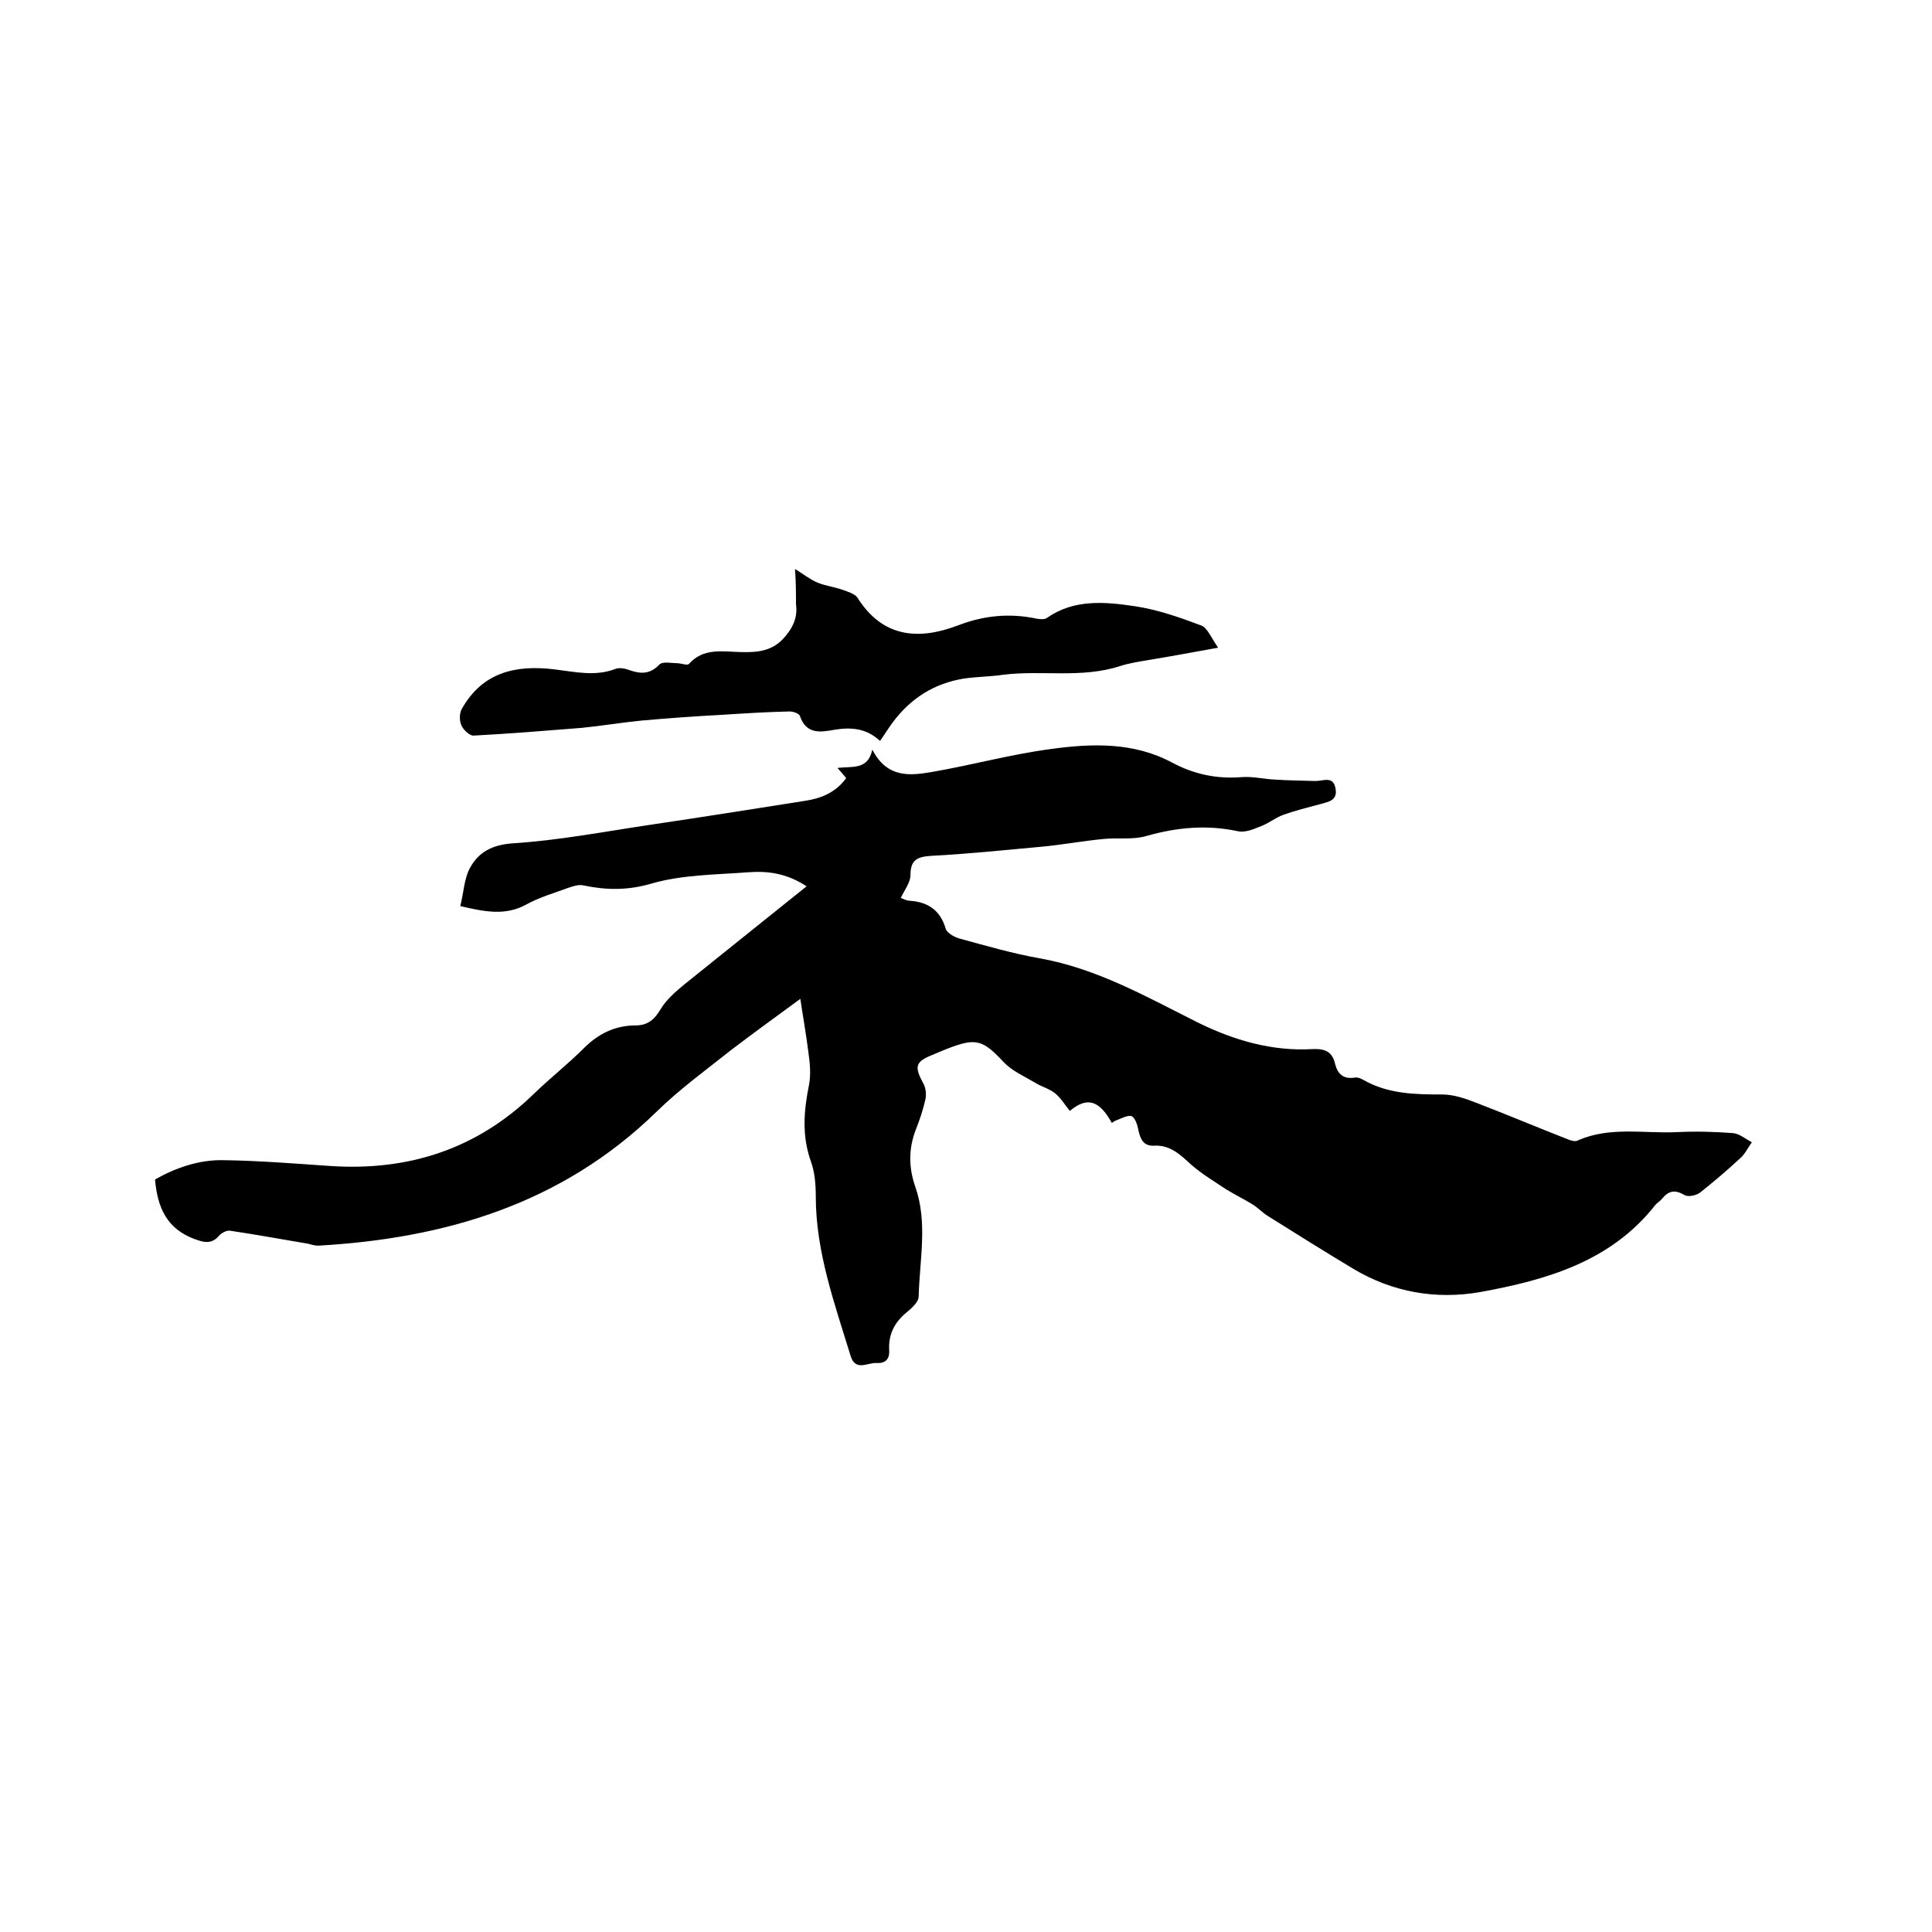 <svg enable-background="new 0 0 400 400" viewBox="0 0 400 400" xmlns="http://www.w3.org/2000/svg"><path d="m165.7 206.8c-4.6 3.4-9.5 6.9-14.2 10.5-5.3 4.2-10.8 8.2-15.6 12.9-19.5 19-43.6 26.2-70 27.7-.7 0-1.4-.2-2.1-.4-5.4-.9-10.8-1.9-16.2-2.7-.7-.1-1.8.5-2.3 1.1-1.6 1.8-3.2 1.3-5.1.6-5.6-2.1-7.6-6.4-8.1-12.3 4.2-2.4 9.1-4.1 14.1-4 7.4.1 14.8.7 22.1 1.2 16.3 1.1 30.5-3.5 42.3-15 3.3-3.2 7-6.1 10.3-9.4 3-3 6.5-4.7 10.7-4.7 2.5 0 3.9-1.2 5.2-3.4 1.2-2 3.1-3.6 4.9-5.1 8.3-6.7 16.6-13.3 25.3-20.3-4.3-2.8-8.2-3.2-12.2-2.9-6.6.5-13.5.5-19.8 2.3-5.1 1.5-9.5 1.4-14.3.4-.9-.2-2.1.2-3 .5-3 1.1-6.1 2-8.8 3.5-4.4 2.4-8.8 1.4-13.6.3.7-2.8.8-5.7 2-7.9 1.8-3.3 4.6-4.8 8.9-5.1 9.4-.6 18.8-2.4 28.2-3.8 10.8-1.6 21.5-3.3 32.3-5 3.3-.5 6.3-1.7 8.5-4.7-.5-.6-1-1.2-1.8-2.1 3-.4 6.3.5 7.2-3.8 3.1 6 7.9 5.4 12.5 4.6 8.1-1.4 16.1-3.6 24.3-4.7 8.6-1.2 17.3-1.5 25.3 2.8 4.5 2.4 9.2 3.4 14.3 3 2.3-.2 4.6.4 6.9.5 2.8.2 5.6.2 8.5.3 1.6 0 3.6-1.1 4.1 1.5s-1.5 2.8-3.2 3.3c-2.6.7-5.1 1.3-7.6 2.2-1.7.6-3.2 1.9-5 2.5-1.4.6-3.1 1.2-4.4.9-6.5-1.4-12.7-.8-19 1-2.8.8-5.9.3-8.8.6-4.3.4-8.5 1.2-12.8 1.6-7.7.7-15.3 1.5-23 1.9-2.9.2-4.2.9-4.2 4 0 1.5-1.2 3-2 4.7.5.2 1.2.6 2 .6 3.7.3 6.2 2 7.3 5.8.3.9 1.8 1.7 2.8 2 5.5 1.5 11 3.1 16.6 4.1 11.9 2.1 22.2 8 32.8 13.3 7.5 3.7 15.4 6 23.8 5.5 2.5-.1 4 .5 4.6 3 .5 2.1 1.7 3.3 4.1 2.9.6-.1 1.3.2 1.8.5 5.1 2.9 10.6 3 16.3 3 2.3 0 4.7.8 7 1.7 6.5 2.5 12.9 5.2 19.3 7.7.6.2 1.3.4 1.8.1 6.6-2.9 13.6-1.4 20.4-1.7 3.9-.2 7.8-.1 11.7.2 1.3.1 2.6 1.2 3.9 1.9-.8 1.1-1.4 2.4-2.3 3.2-2.7 2.5-5.5 4.9-8.4 7.2-.8.6-2.5 1-3.3.5-2-1.2-3.3-.8-4.6.8-.4.5-1 .8-1.4 1.3-9.2 11.7-22.5 15.5-36.2 18-9.1 1.6-18.1.1-26.3-4.8-6-3.6-11.9-7.3-17.8-11-1.1-.7-1.9-1.6-3-2.3-1.8-1.1-3.8-2.1-5.6-3.2-2.4-1.6-4.9-3.1-7.1-5-2.3-2.1-4.4-4.2-7.8-4-2.1.1-2.8-1.3-3.2-3.2-.2-1.1-.7-2.6-1.4-2.9-.8-.3-2.2.5-3.3.9-.3.1-.5.3-.8.5-2.6-4.7-5.1-5.5-8.7-2.5-1-1.2-1.8-2.6-3-3.6s-2.9-1.4-4.3-2.3c-2.2-1.3-4.7-2.4-6.4-4.2-4.3-4.6-5.7-5.1-11.6-2.8-1 .4-2 .8-2.9 1.2-3.8 1.5-4.1 2.4-2.1 6.1.5.9.6 2.2.4 3.2-.5 2.2-1.2 4.3-2 6.3-1.5 3.9-1.5 7.8-.1 11.8 2.6 7.4.9 15.1.7 22.7 0 1.2-1.5 2.5-2.6 3.4-2.5 2.1-3.7 4.6-3.5 7.8.1 2.1-1.1 2.7-2.7 2.6-1.8-.1-4.3 1.8-5.3-1.5-3.3-10.8-7.2-21.5-7.2-33 0-2.4-.2-5-1-7.2-1.9-5.3-1.5-10.5-.4-15.9.4-2.1.2-4.4-.1-6.5-.5-4-1.2-7.9-1.7-11.3z"/><path d="m164.6 117.8c1.9 1.2 3.2 2.2 4.6 2.8 1.7.7 3.5.9 5.2 1.5 1.1.4 2.5.8 3.1 1.6 5.2 8.3 12.6 8.9 20.8 5.8 5.4-2.1 10.8-2.6 16.4-1.4.7.1 1.6.2 2.1-.2 5.6-3.9 12-3.3 18.1-2.4 4.7.7 9.3 2.3 13.8 4 1.3.5 2.1 2.6 3.5 4.6-5 .9-9.3 1.7-13.5 2.4-2.3.4-4.6.7-6.8 1.4-8 2.6-16.2.8-24.2 1.8-2.7.4-5.5.4-8.2.8-6.1 1-11 4.1-14.7 9.1-.9 1.2-1.6 2.4-2.6 3.8-2.8-2.6-5.9-2.9-9.5-2.3-2.8.5-5.8 1-7.1-2.9-.2-.5-1.4-.9-2.1-.9-4.7.1-9.4.4-14.1.7-5.6.3-11.2.7-16.7 1.2-4.1.4-8.2 1.1-12.3 1.5-7.5.6-14.9 1.2-22.4 1.6-.8 0-2.1-1.2-2.5-2.2-.4-.9-.4-2.4.1-3.3 4.3-7.7 11.3-9.2 19.3-8.2 4.2.5 8.3 1.5 12.5-.1 1-.4 2.3 0 3.4.4 2.2.7 4 .5 5.7-1.3.7-.7 2.4-.3 3.6-.3.8 0 2.1.5 2.5.2 3-3.4 6.9-2.6 10.6-2.5 3.4.1 6.5-.1 9-2.8 1.9-2.1 3-4.3 2.6-7.1 0-2.3 0-4.5-.2-7.3z"/></svg>